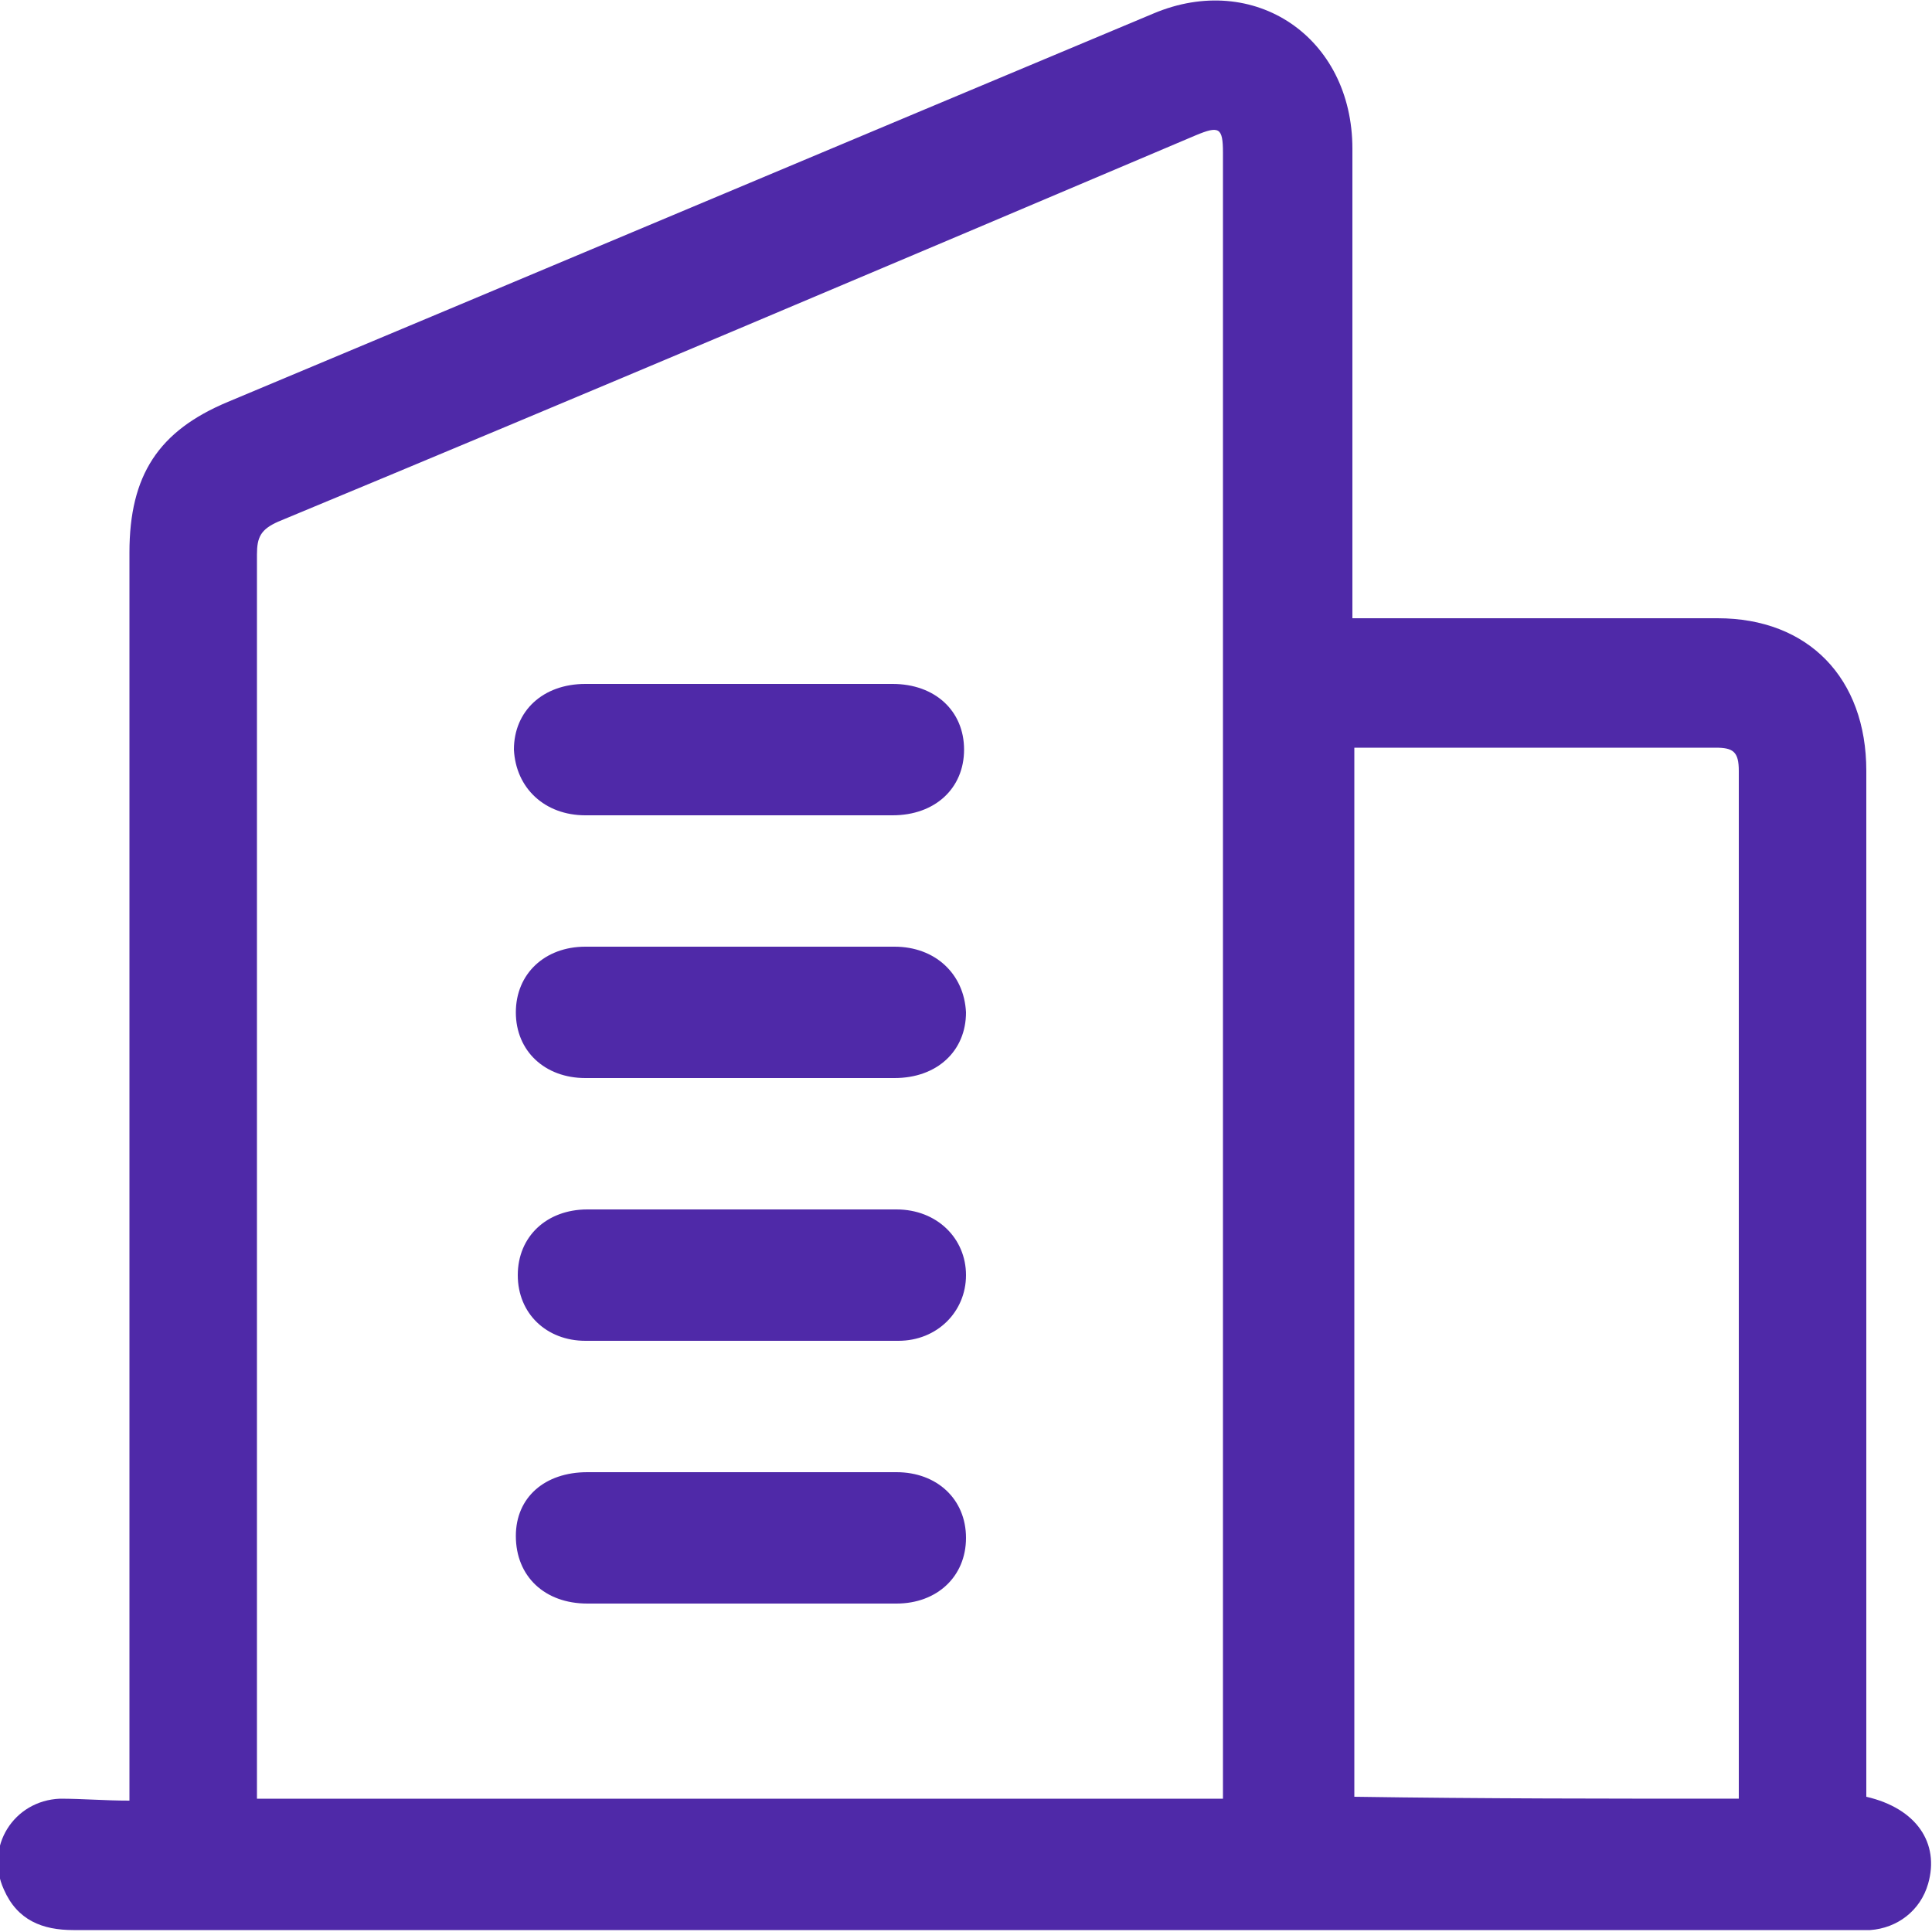<svg xmlns="http://www.w3.org/2000/svg" xmlns:xlink="http://www.w3.org/1999/xlink" id="Livello_1" x="0px" y="0px" viewBox="0 0 100 100" style="enable-background:new 0 0 100 100;" xml:space="preserve"><style type="text/css">	.st0{fill:#4F29A8;}</style><g>	<path class="st0" d="M6.7,93.2c0-0.5,0-1,0-1.4c0-21.1,0-42.1,0-63.2c0-4,1.5-6.3,5.1-7.8c16-6.7,31.9-13.4,47.9-20.1  C64.9-1.5,70,1.9,70,7.7c0,7.7,0,15.4,0,23.1c0,0.4,0,0.8,0,1.2c0.5,0,0.8,0,1.2,0c5.9,0,11.8,0,17.7,0c4.7,0,7.7,3.1,7.7,7.9  c0,17.3,0,34.6,0,51.9c0,0.4,0,0.8,0,1.2c2.6,0.6,3.8,2.4,3.2,4.5c-0.4,1.4-1.6,2.3-3,2.4c-0.2,0-0.5,0-0.7,0  c-30.8,0-61.5,0-92.3,0c-1.6,0-2.9-0.5-3.6-2.1c-1-2.2,0.5-4.6,2.9-4.7C4.3,93.1,5.4,93.2,6.7,93.2z M63.3,93.1c0-0.4,0-0.6,0-0.9  c0-28.1,0-56.2,0-84.3c0-1.3-0.2-1.4-1.4-0.9C46.1,13.7,30.3,20.4,14.4,27c-0.9,0.4-1.1,0.8-1.1,1.7c0,21.1,0,42.2,0,63.3  c0,0.4,0,0.7,0,1.1C30.1,93.1,46.6,93.1,63.3,93.1z M90,93.1c0-0.3,0-0.5,0-0.7c0-17.5,0-35,0-52.5c0-1-0.3-1.2-1.2-1.2  c-6,0-11.9,0-17.9,0c-0.3,0-0.5,0-0.8,0c0,18.2,0,36.2,0,54.3C76.7,93.1,83.3,93.1,90,93.1z"></path>	<path class="st0" d="M38.3,42.2c-2.7,0-5.3,0-8,0c-2.1,0-3.6-1.4-3.7-3.4c0-2,1.5-3.4,3.7-3.4c5.3,0,10.6,0,15.9,0  c2.2,0,3.7,1.4,3.7,3.4c0,2-1.5,3.4-3.7,3.4C43.6,42.2,41,42.2,38.3,42.2z"></path>	<path class="st0" d="M38.3,55.8c-2.7,0-5.3,0-8,0c-2.1,0-3.6-1.4-3.6-3.4c0-2,1.5-3.4,3.6-3.4c5.3,0,10.7,0,16,0  c2.1,0,3.6,1.4,3.7,3.4c0,2-1.5,3.4-3.7,3.4C43.6,55.8,41,55.8,38.3,55.8z"></path>	<path class="st0" d="M38.4,62.6c2.7,0,5.3,0,8,0c2.1,0,3.6,1.5,3.6,3.4c0,1.9-1.5,3.4-3.5,3.4c-5.4,0-10.8,0-16.2,0  c-2,0-3.5-1.4-3.5-3.4c0-2,1.5-3.4,3.6-3.4C33,62.6,35.7,62.6,38.4,62.6z"></path>	<path class="st0" d="M38.3,83c-2.6,0-5.3,0-7.9,0c-2.2,0-3.7-1.4-3.7-3.5c0-2,1.5-3.3,3.7-3.3c5.3,0,10.7,0,16,0  c2.1,0,3.6,1.4,3.6,3.4c0,2-1.5,3.4-3.6,3.4C43.7,83,41,83,38.3,83z"></path></g></svg>